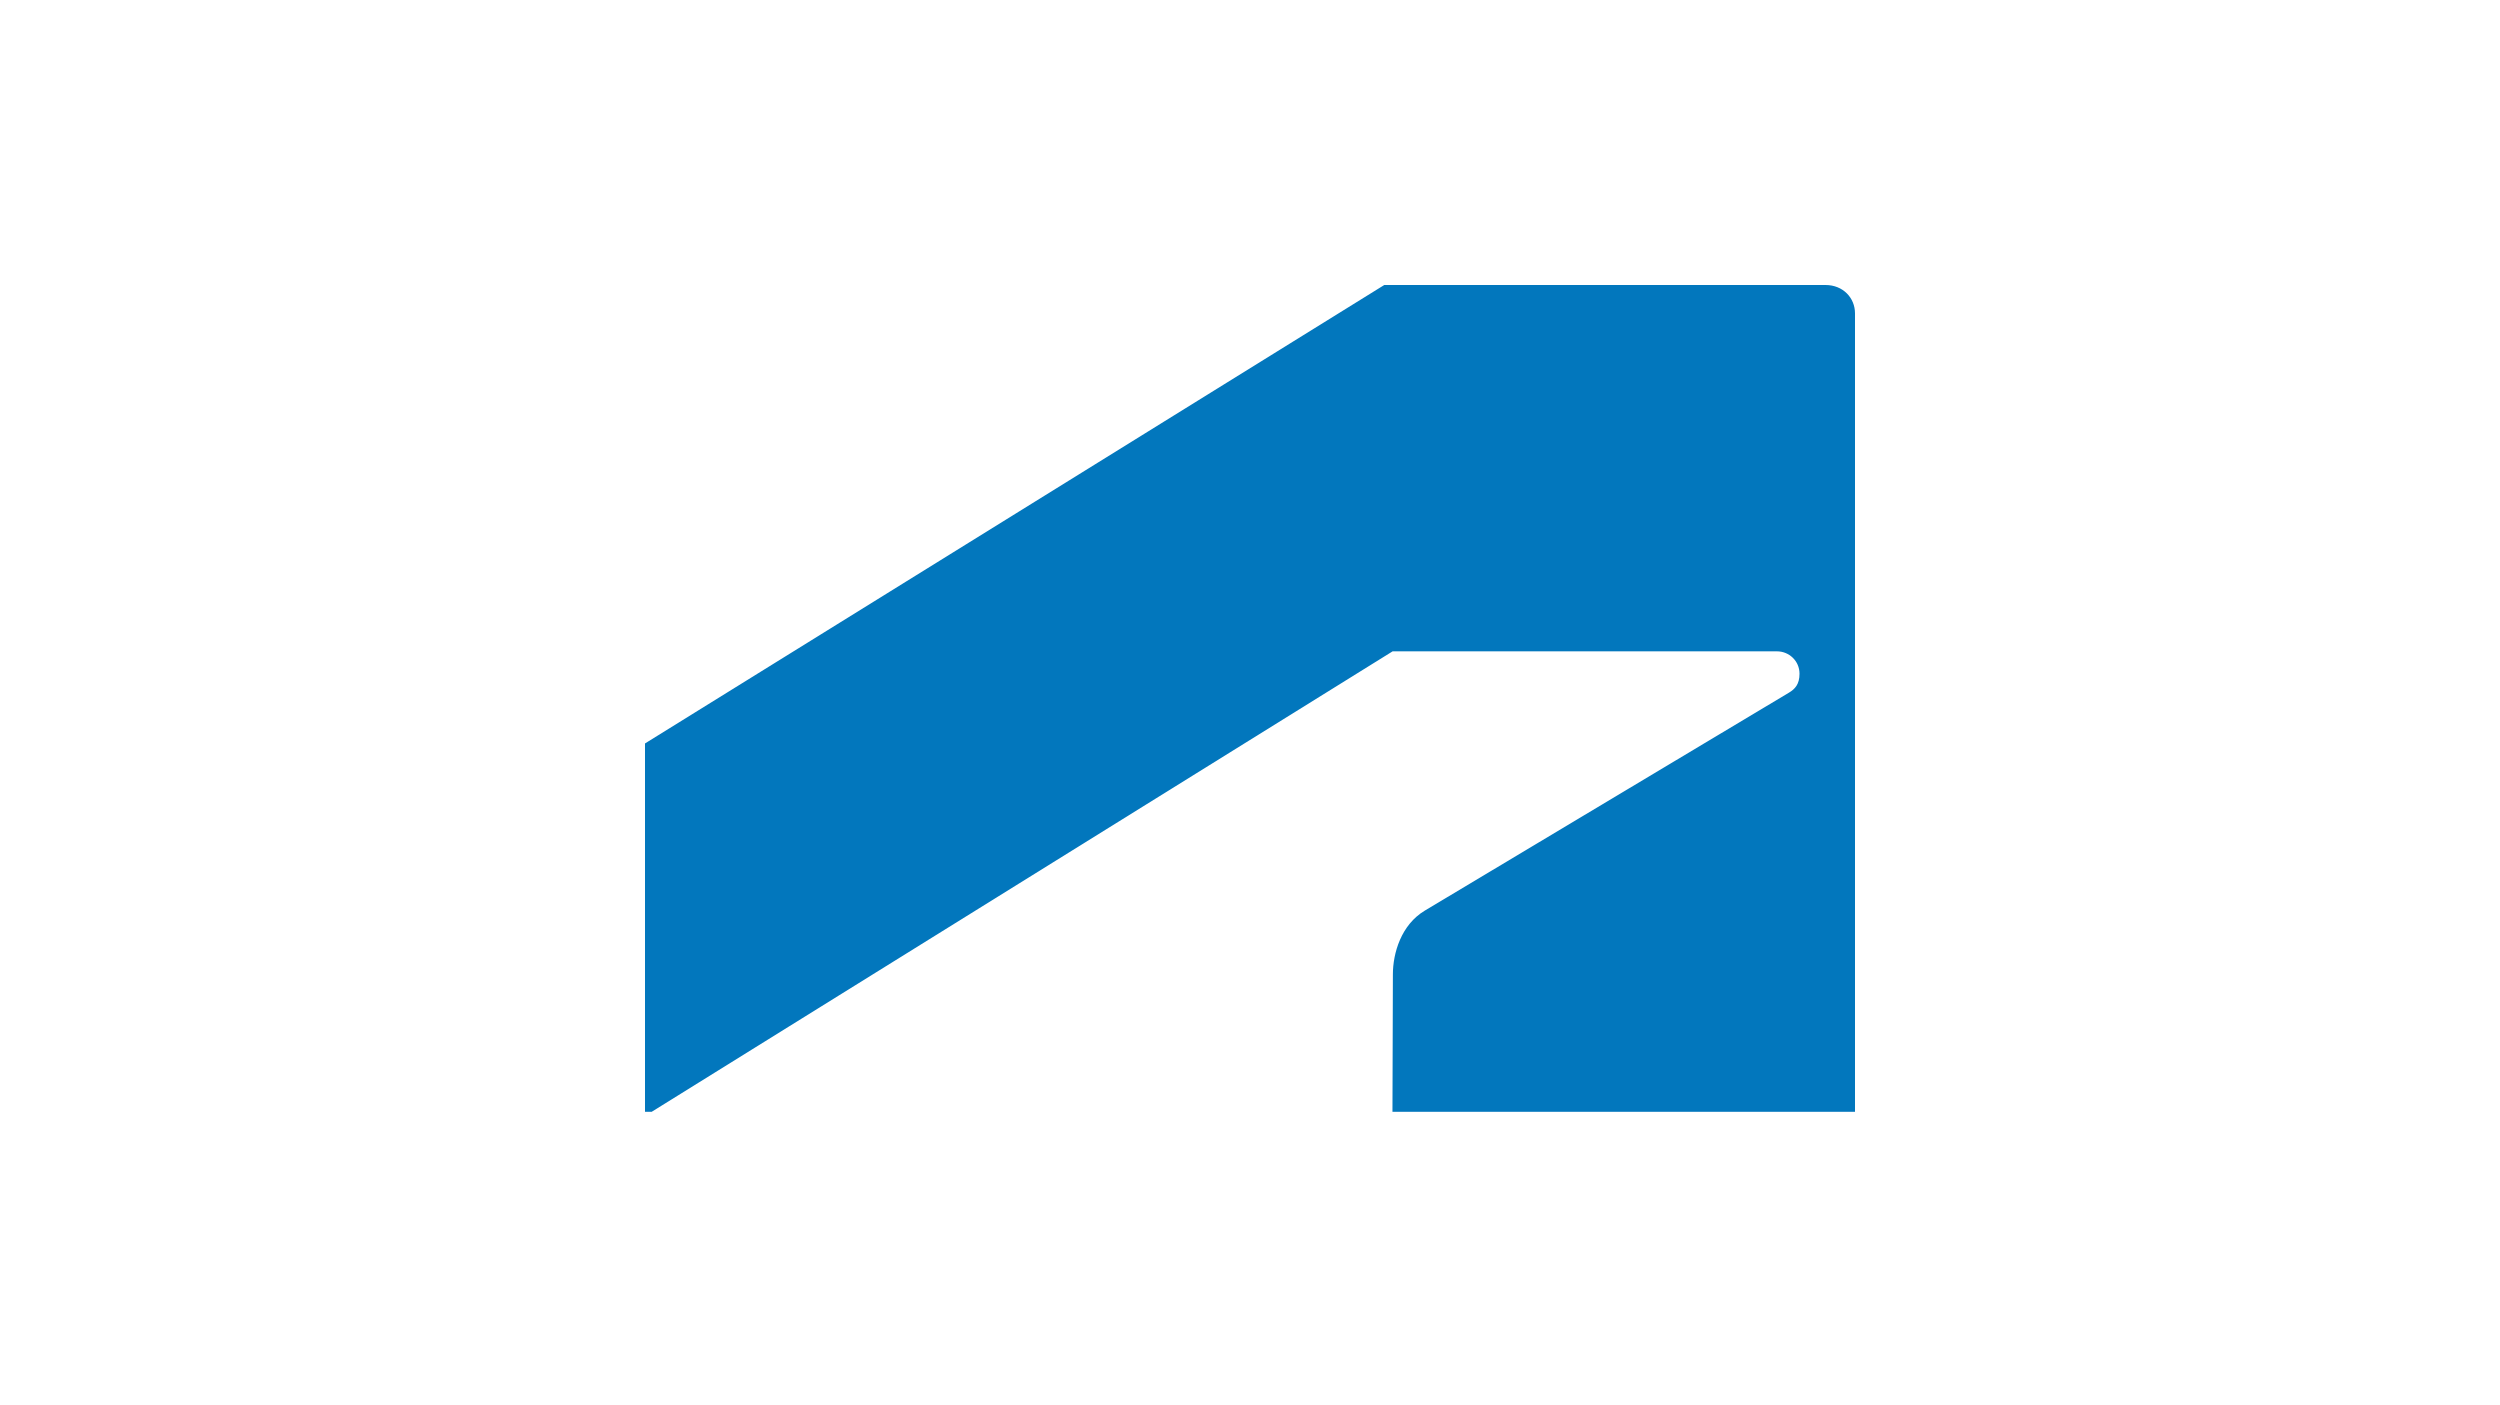 <?xml version="1.0" encoding="UTF-8"?> <svg xmlns="http://www.w3.org/2000/svg" width="500" height="281" viewBox="0 0 500 281" fill="#0277bd"><path d="M130.299 222.384L278.52 130.269H355.413C357.785 130.269 359.902 132.159 359.902 134.755C359.902 136.871 358.971 137.83 357.785 138.535L284.959 182.124C280.215 184.974 278.577 190.645 278.577 194.877L278.492 222.356H371V62.671C371 59.596 368.628 57 365.098 57H276.854L129 148.692V222.356H130.299V222.384Z" fill="#0277bd"></path></svg> 